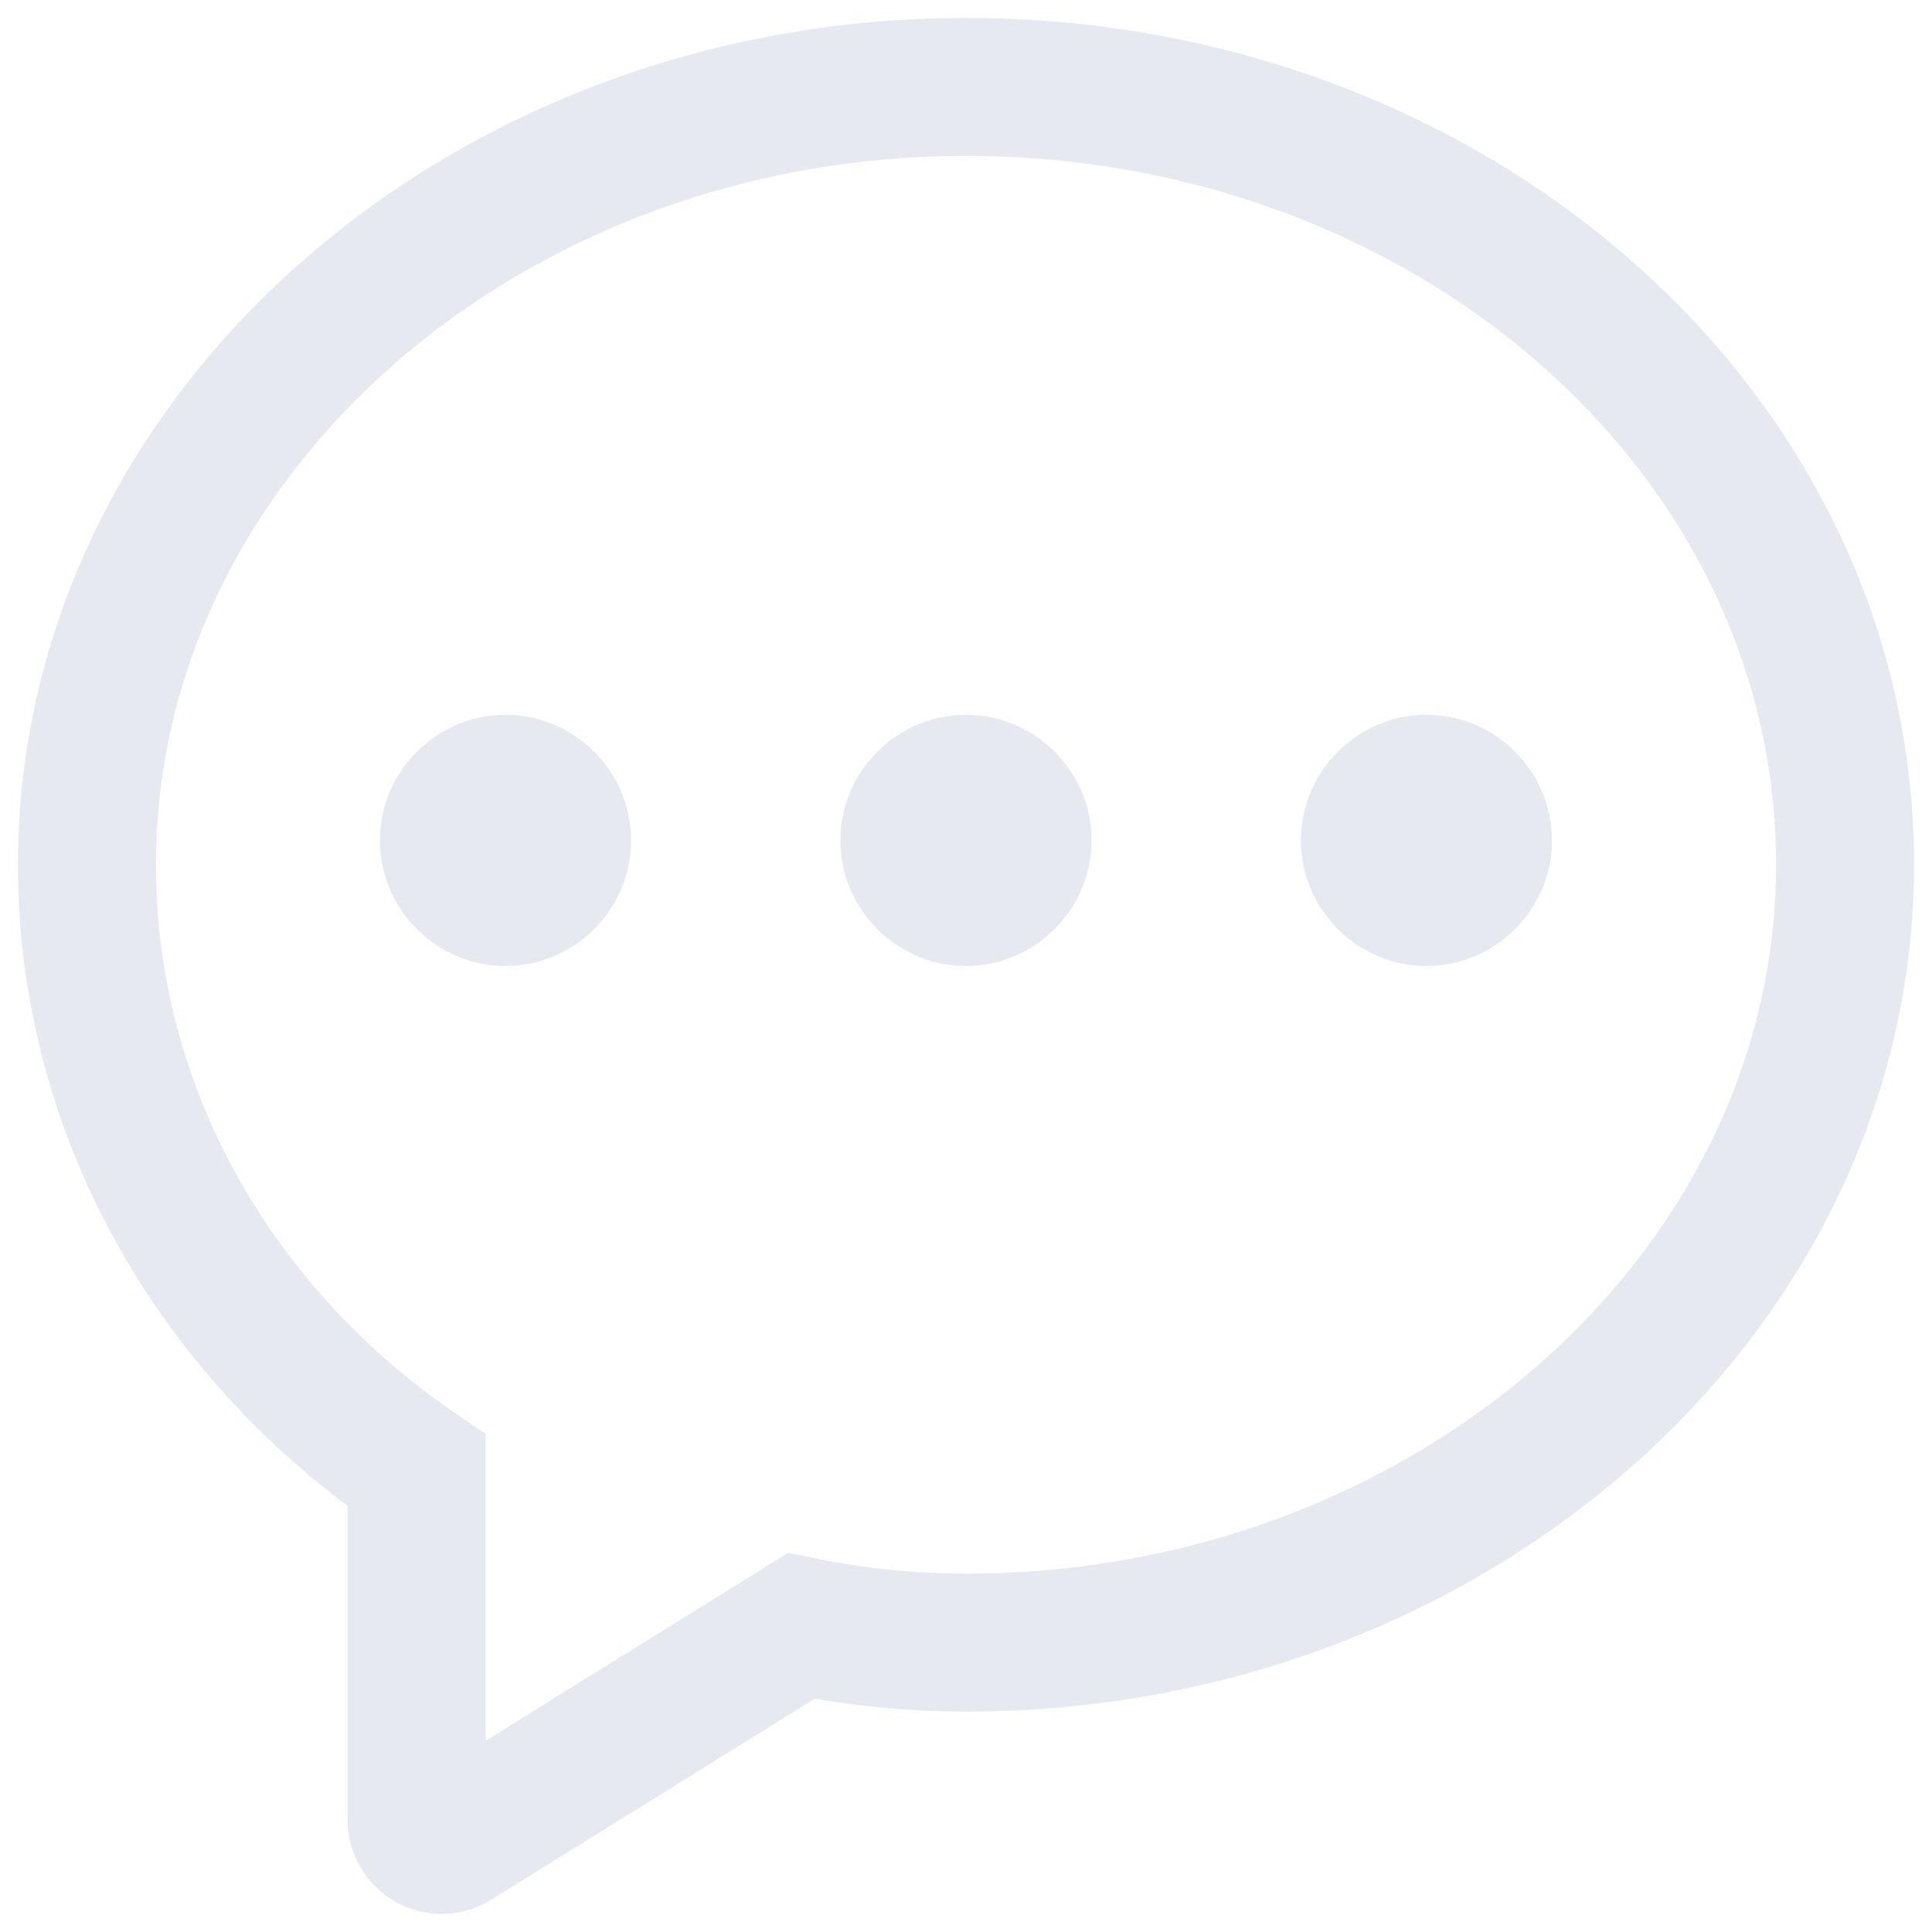 <svg width="14" height="14" viewBox="0 0 14 14" fill="none" xmlns="http://www.w3.org/2000/svg">
<path d="M7 0.63C3.496 0.63 0.63 3.166 0.63 6.267C0.63 8.038 1.546 9.648 3.019 10.655V13.186C3.019 13.329 3.174 13.417 3.295 13.342L5.806 11.782C6.204 11.863 6.602 11.903 7 11.903C10.503 11.903 13.37 9.367 13.37 6.266C13.37 3.127 10.503 0.63 7 0.63Z" stroke="#E6E9F0"/>
<path d="M10.336 5.18C9.836 5.18 9.427 5.589 9.427 6.09C9.427 6.59 9.836 7 10.336 7C10.837 7 11.246 6.59 11.246 6.09C11.246 5.589 10.837 5.18 10.336 5.18" fill="#E6E9F0"/>
<path d="M7 5.18C6.499 5.18 6.09 5.589 6.09 6.09C6.09 6.59 6.499 7 7 7C7.5 7 7.91 6.59 7.91 6.09C7.91 5.589 7.5 5.18 7 5.18" fill="#E6E9F0"/>
<path d="M3.663 5.18C3.163 5.18 2.753 5.589 2.753 6.09C2.753 6.59 3.163 7 3.663 7C4.164 7 4.573 6.59 4.573 6.09C4.573 5.589 4.164 5.18 3.663 5.18" fill="#E6E9F0"/>
</svg>
